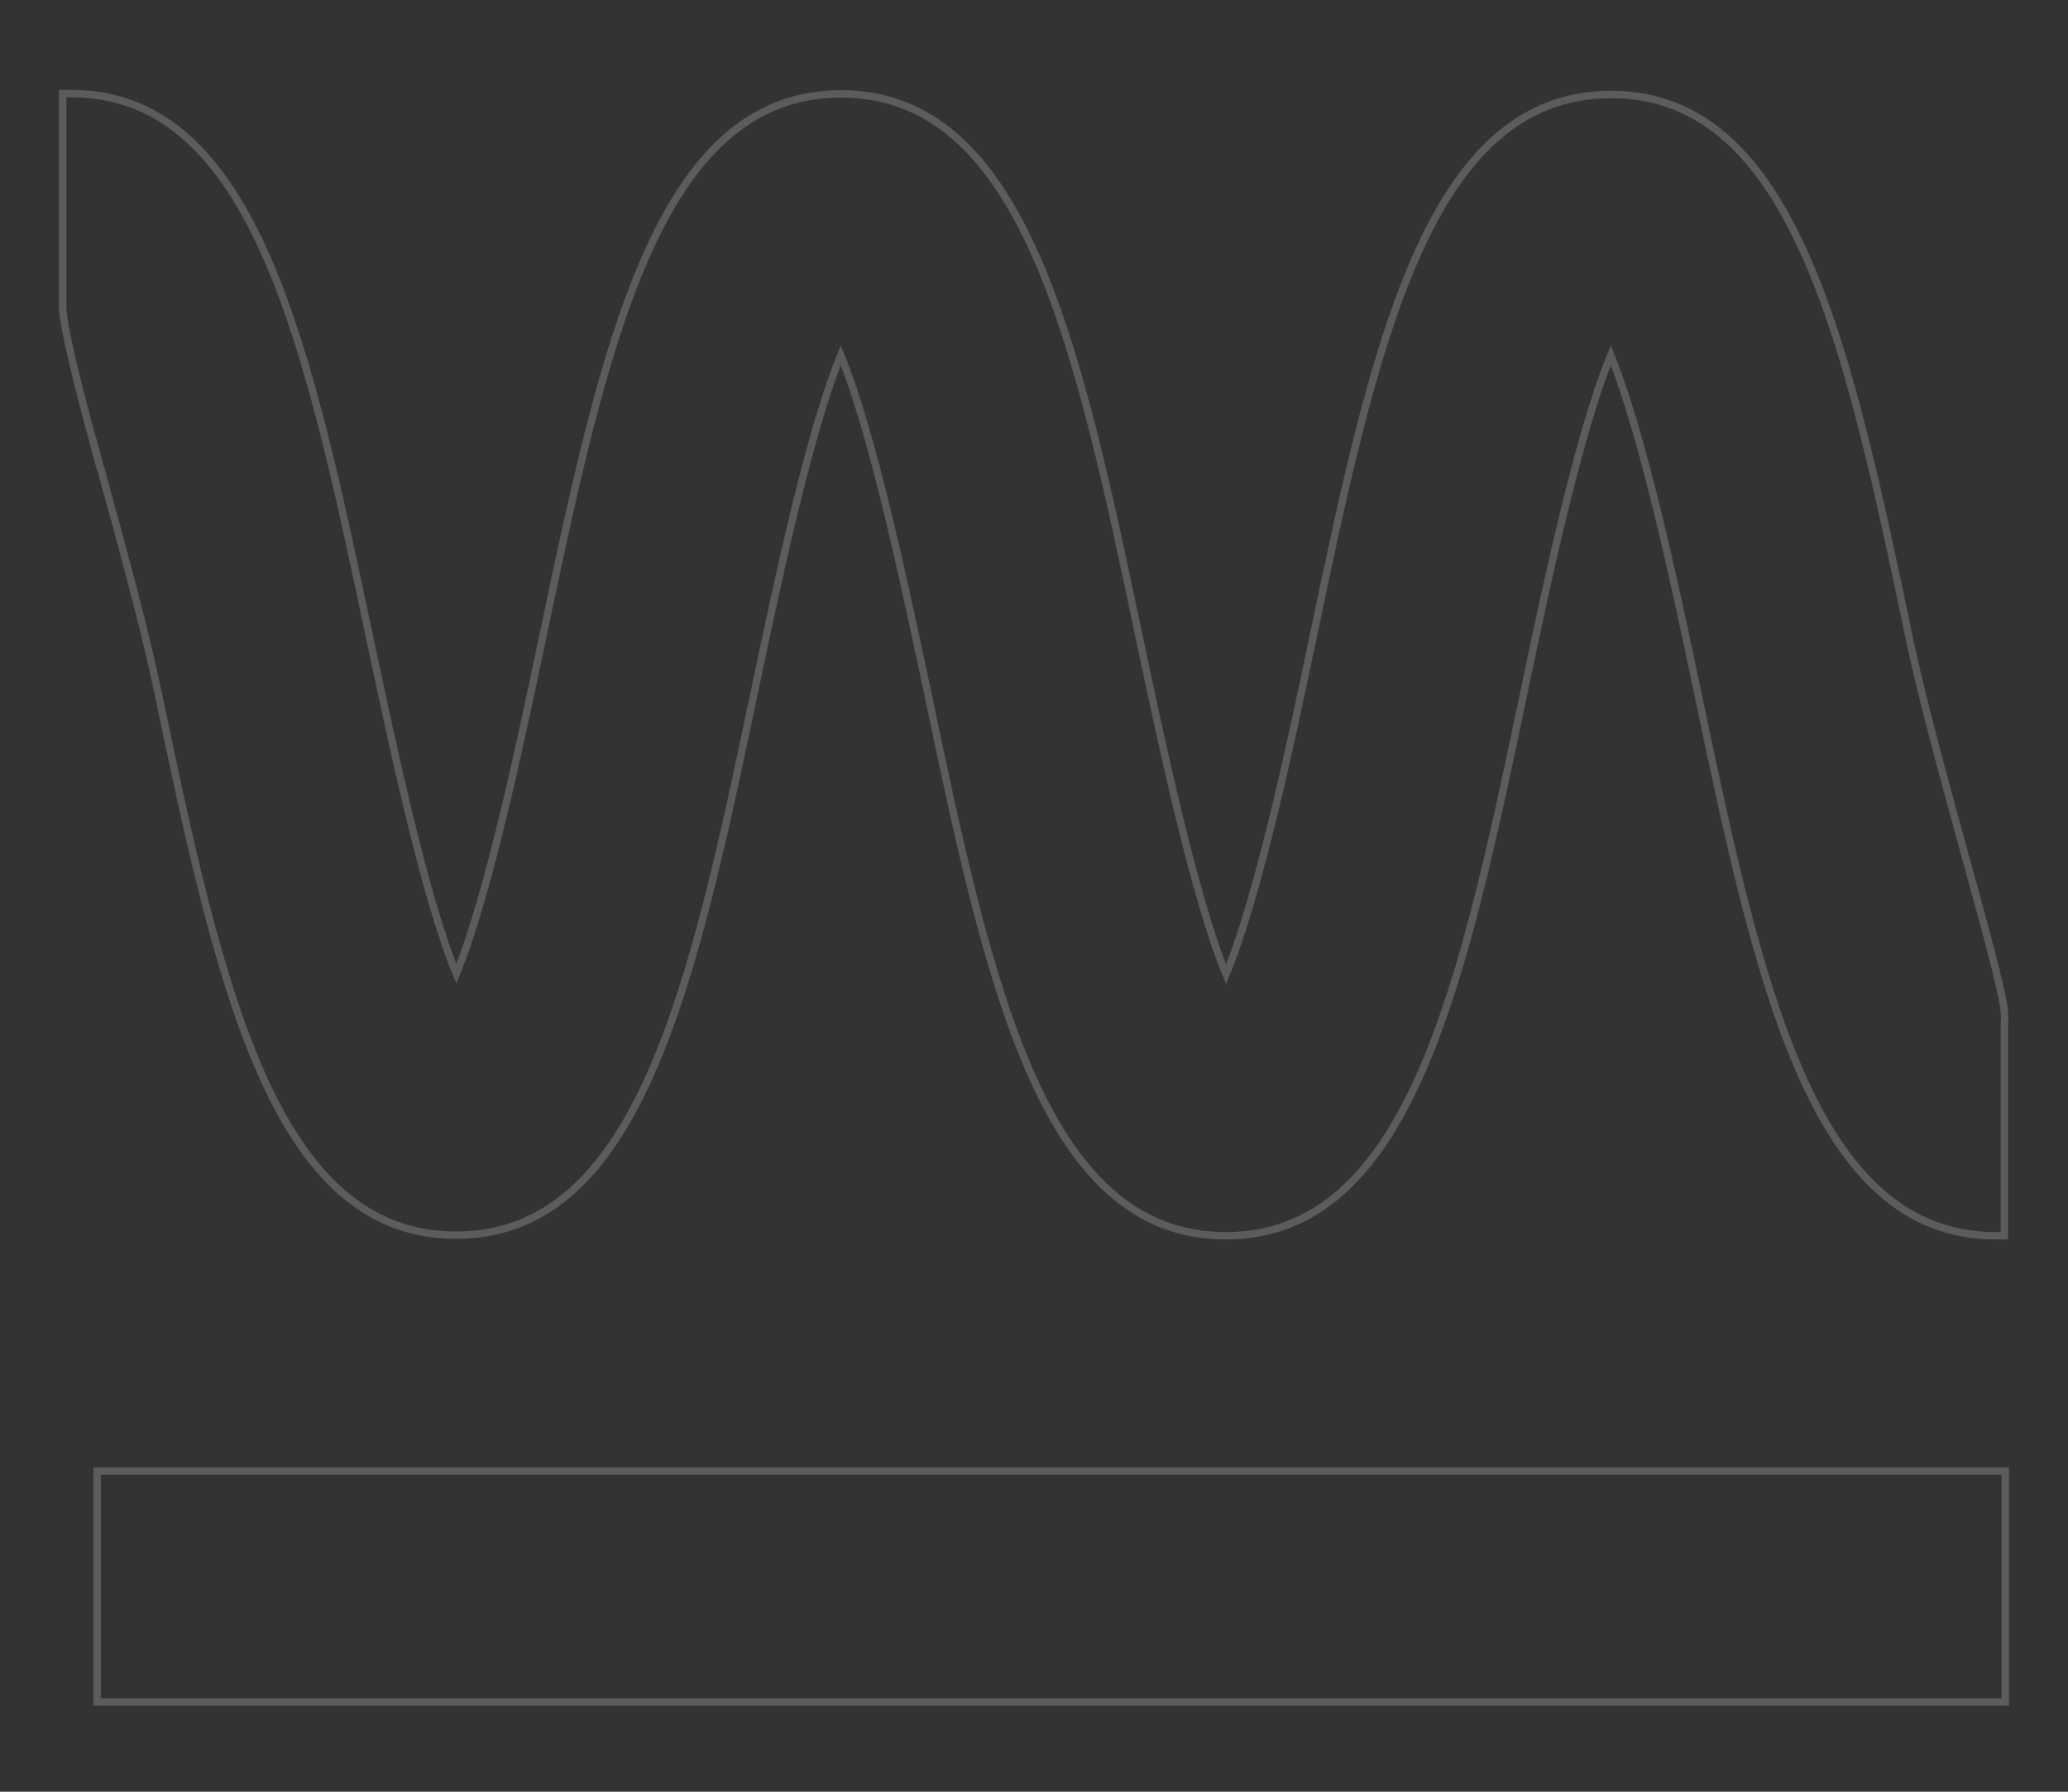 <?xml version="1.0" encoding="UTF-8"?>
<svg id="uuid-24cd52bd-b371-42b3-84a0-e62c8e57f58f" data-name="uuid-e7a018b1-843d-4b20-92a2-c825578e6ee6" xmlns="http://www.w3.org/2000/svg" viewBox="0 0 69.61 60.3">
  <rect x="0" y="0" width="69.61" height="60.3" fill="#333333" stroke="none"/>
  <rect x="3.27" y="49.51" width="64.23" height="7.77" style="fill: none; opacity: .2; stroke: #fff; stroke-miterlimit: 10; stroke-width: .25px;"/>
  <path d="M3.36,15.66c.7,2.55,1.5,5.45,1.93,7.51,2.07,9.87,3.86,18.4,10.06,18.4s7.99-8.52,10.07-18.41c.73-3.46,1.8-8.56,2.88-11.2,1.1,2.67,2.2,7.96,2.9,11.23,2.07,9.87,3.86,18.4,10.06,18.4s7.99-8.52,10.06-18.4c.68-3.25,1.8-8.56,2.9-11.23,1.08,2.65,2.17,7.75,2.9,11.23,2.07,9.87,3.86,18.4,10.06,18.4h.29v-7.2c.04-.44-.05-.99-1.24-5.29-.7-2.56-1.51-5.47-1.94-7.52-2.07-9.87-3.86-18.4-10.06-18.4s-7.99,8.52-10.06,18.4c-.68,3.25-1.8,8.55-2.9,11.21-1.1-2.68-2.2-7.96-2.9-11.23-2.07-9.87-3.86-18.4-10.06-18.4s-7.99,8.52-10.07,18.41c-.73,3.46-1.8,8.56-2.88,11.2-1.1-2.67-2.2-7.96-2.9-11.23C10.38,11.68,8.59,3.15,2.4,3.15h-.29v7.2c0,.2.05.99,1.24,5.32h.01Z" style="fill: none; opacity: .2; stroke: #fff; stroke-miterlimit: 10; stroke-width: .25px;"/>
</svg>